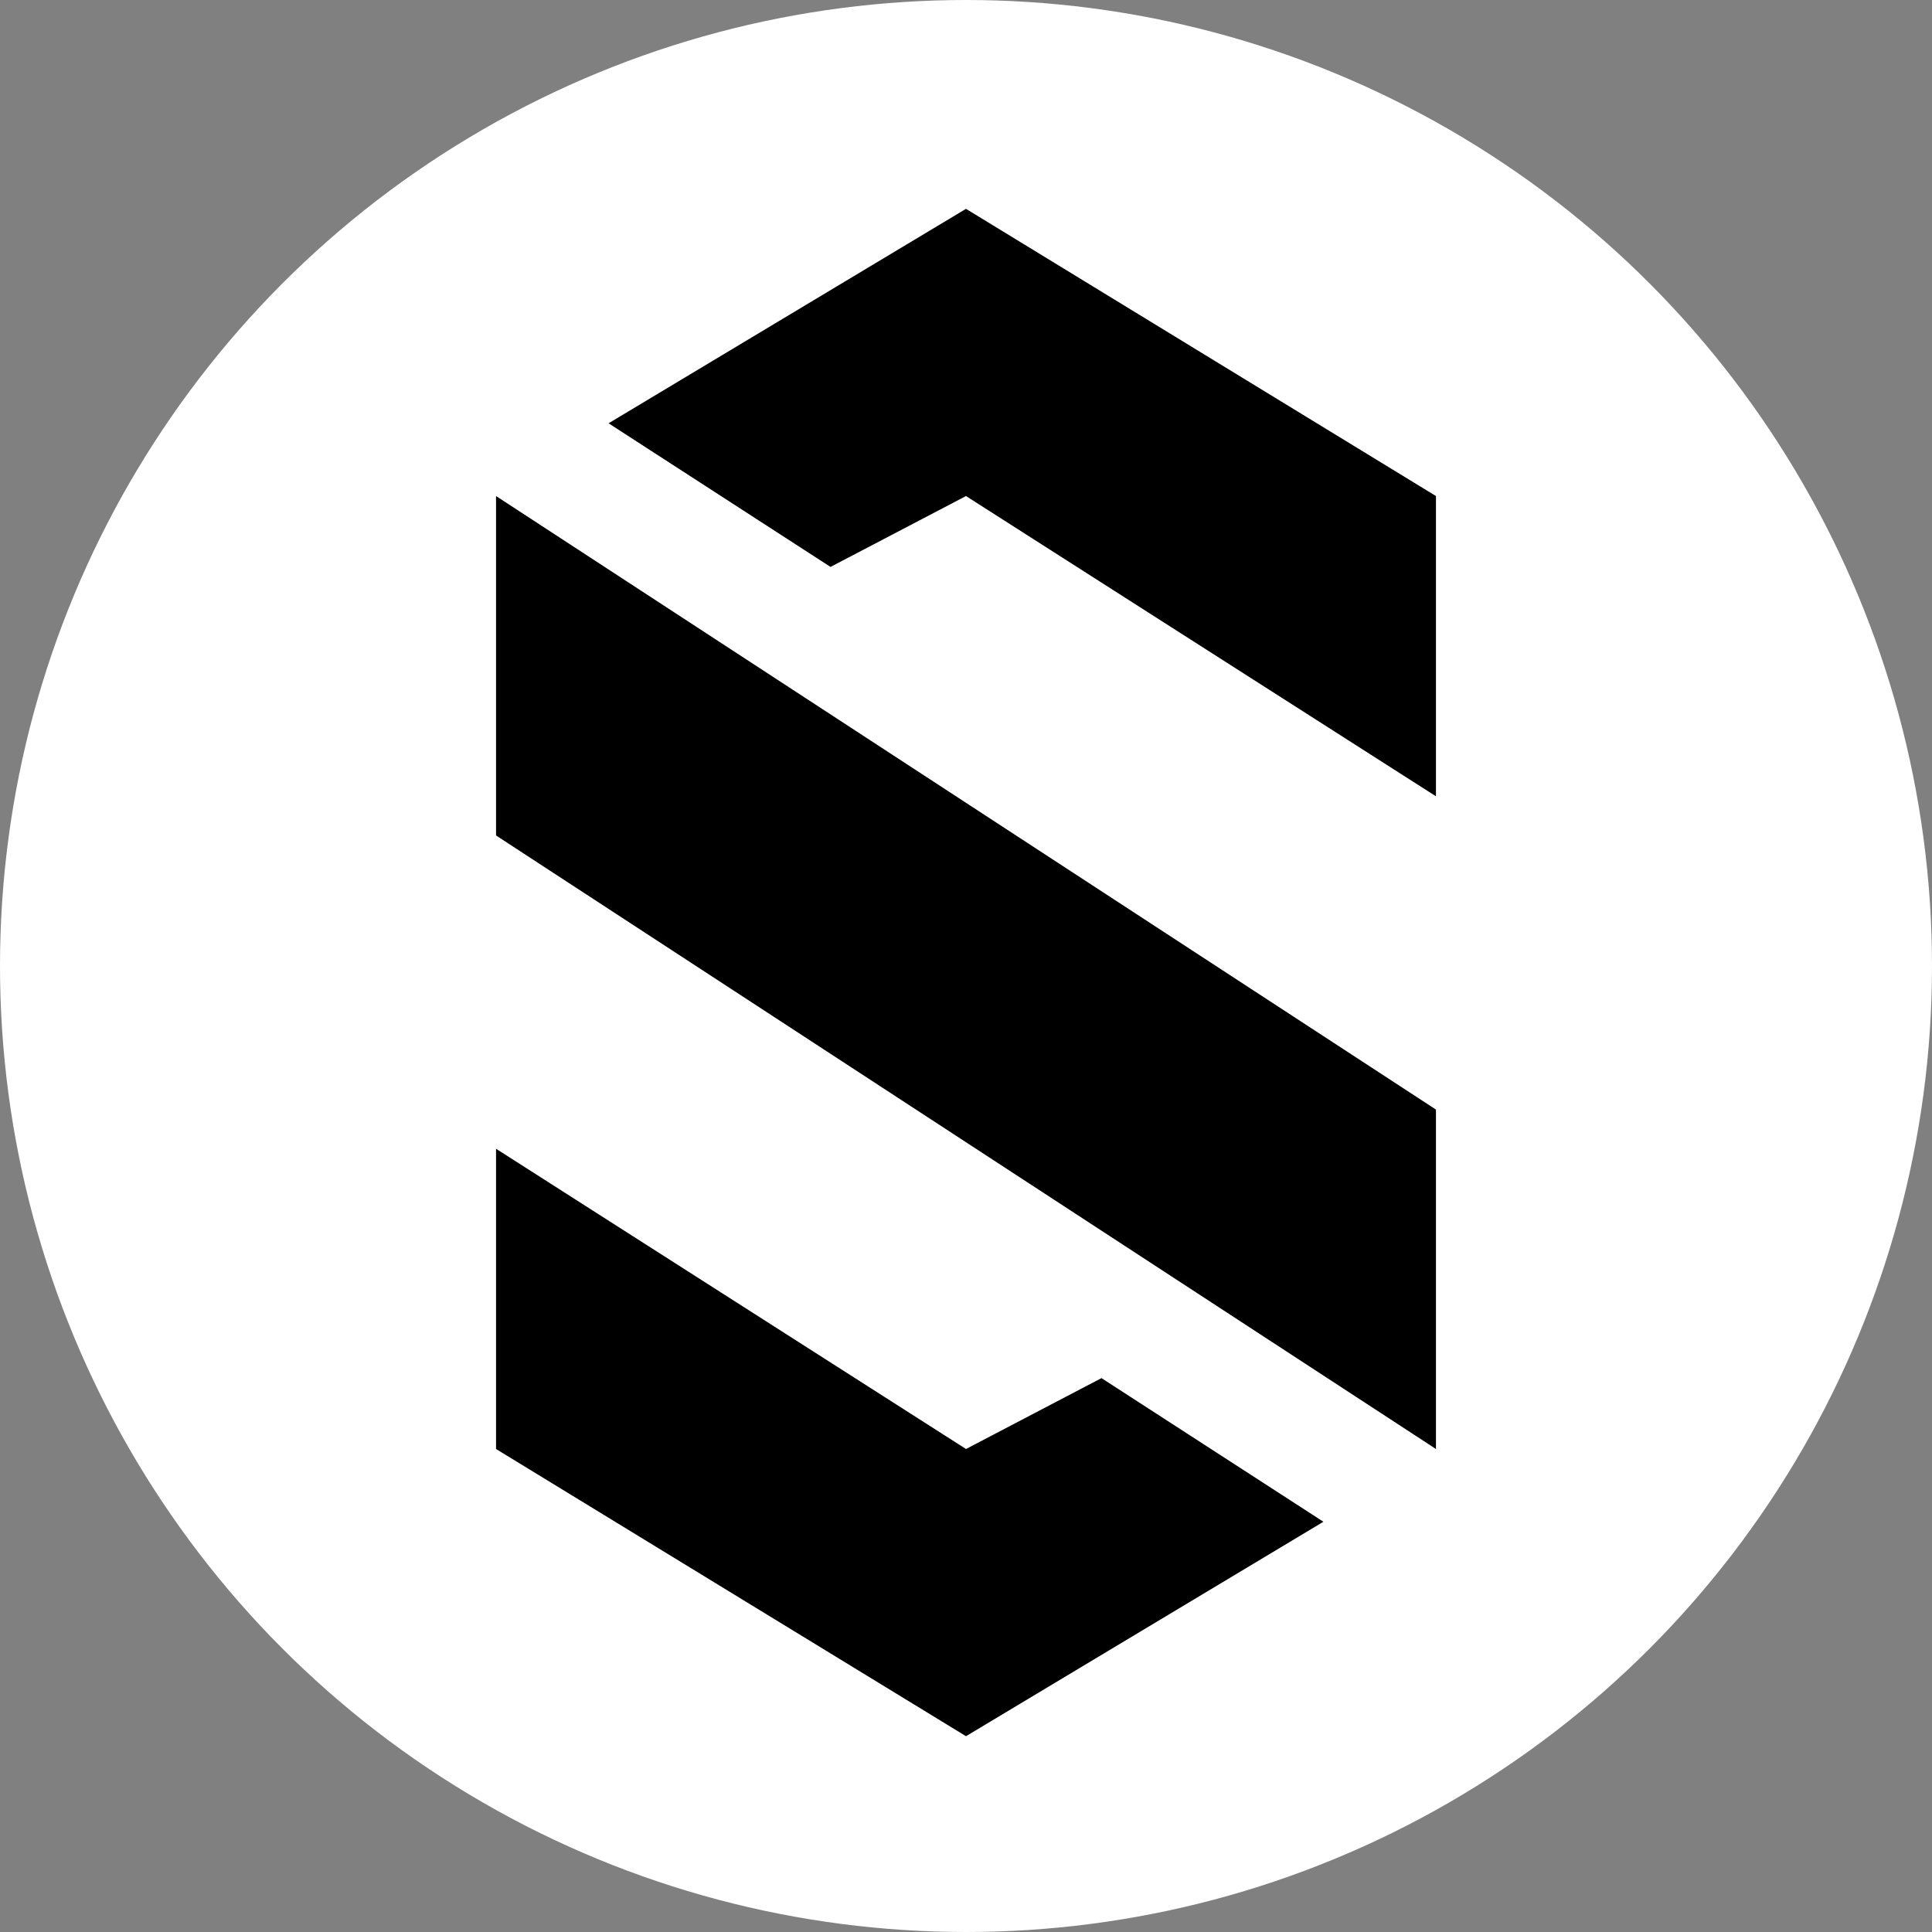 <svg width="32" height="32" viewBox="0 0 32 32" fill="none" xmlns="http://www.w3.org/2000/svg">
<rect x="0" y="0" width="32" height="32" fill="#808080" stroke="none"/>
<circle cx="16" cy="16" r="16" fill="white"/>
<path d="M16 3.459L23.784 8.216V13.189L16 8.216L13.756 9.39L10.08 7.011L16 3.459Z" fill="black"/>
<path d="M16 28.757L8.216 24V19.027L16 24L18.244 22.826L21.92 25.205L16 28.757Z" fill="black"/>
<path d="M23.784 18.378L8.216 8.216V13.838L23.784 24V18.378Z" fill="black"/>
</svg>
